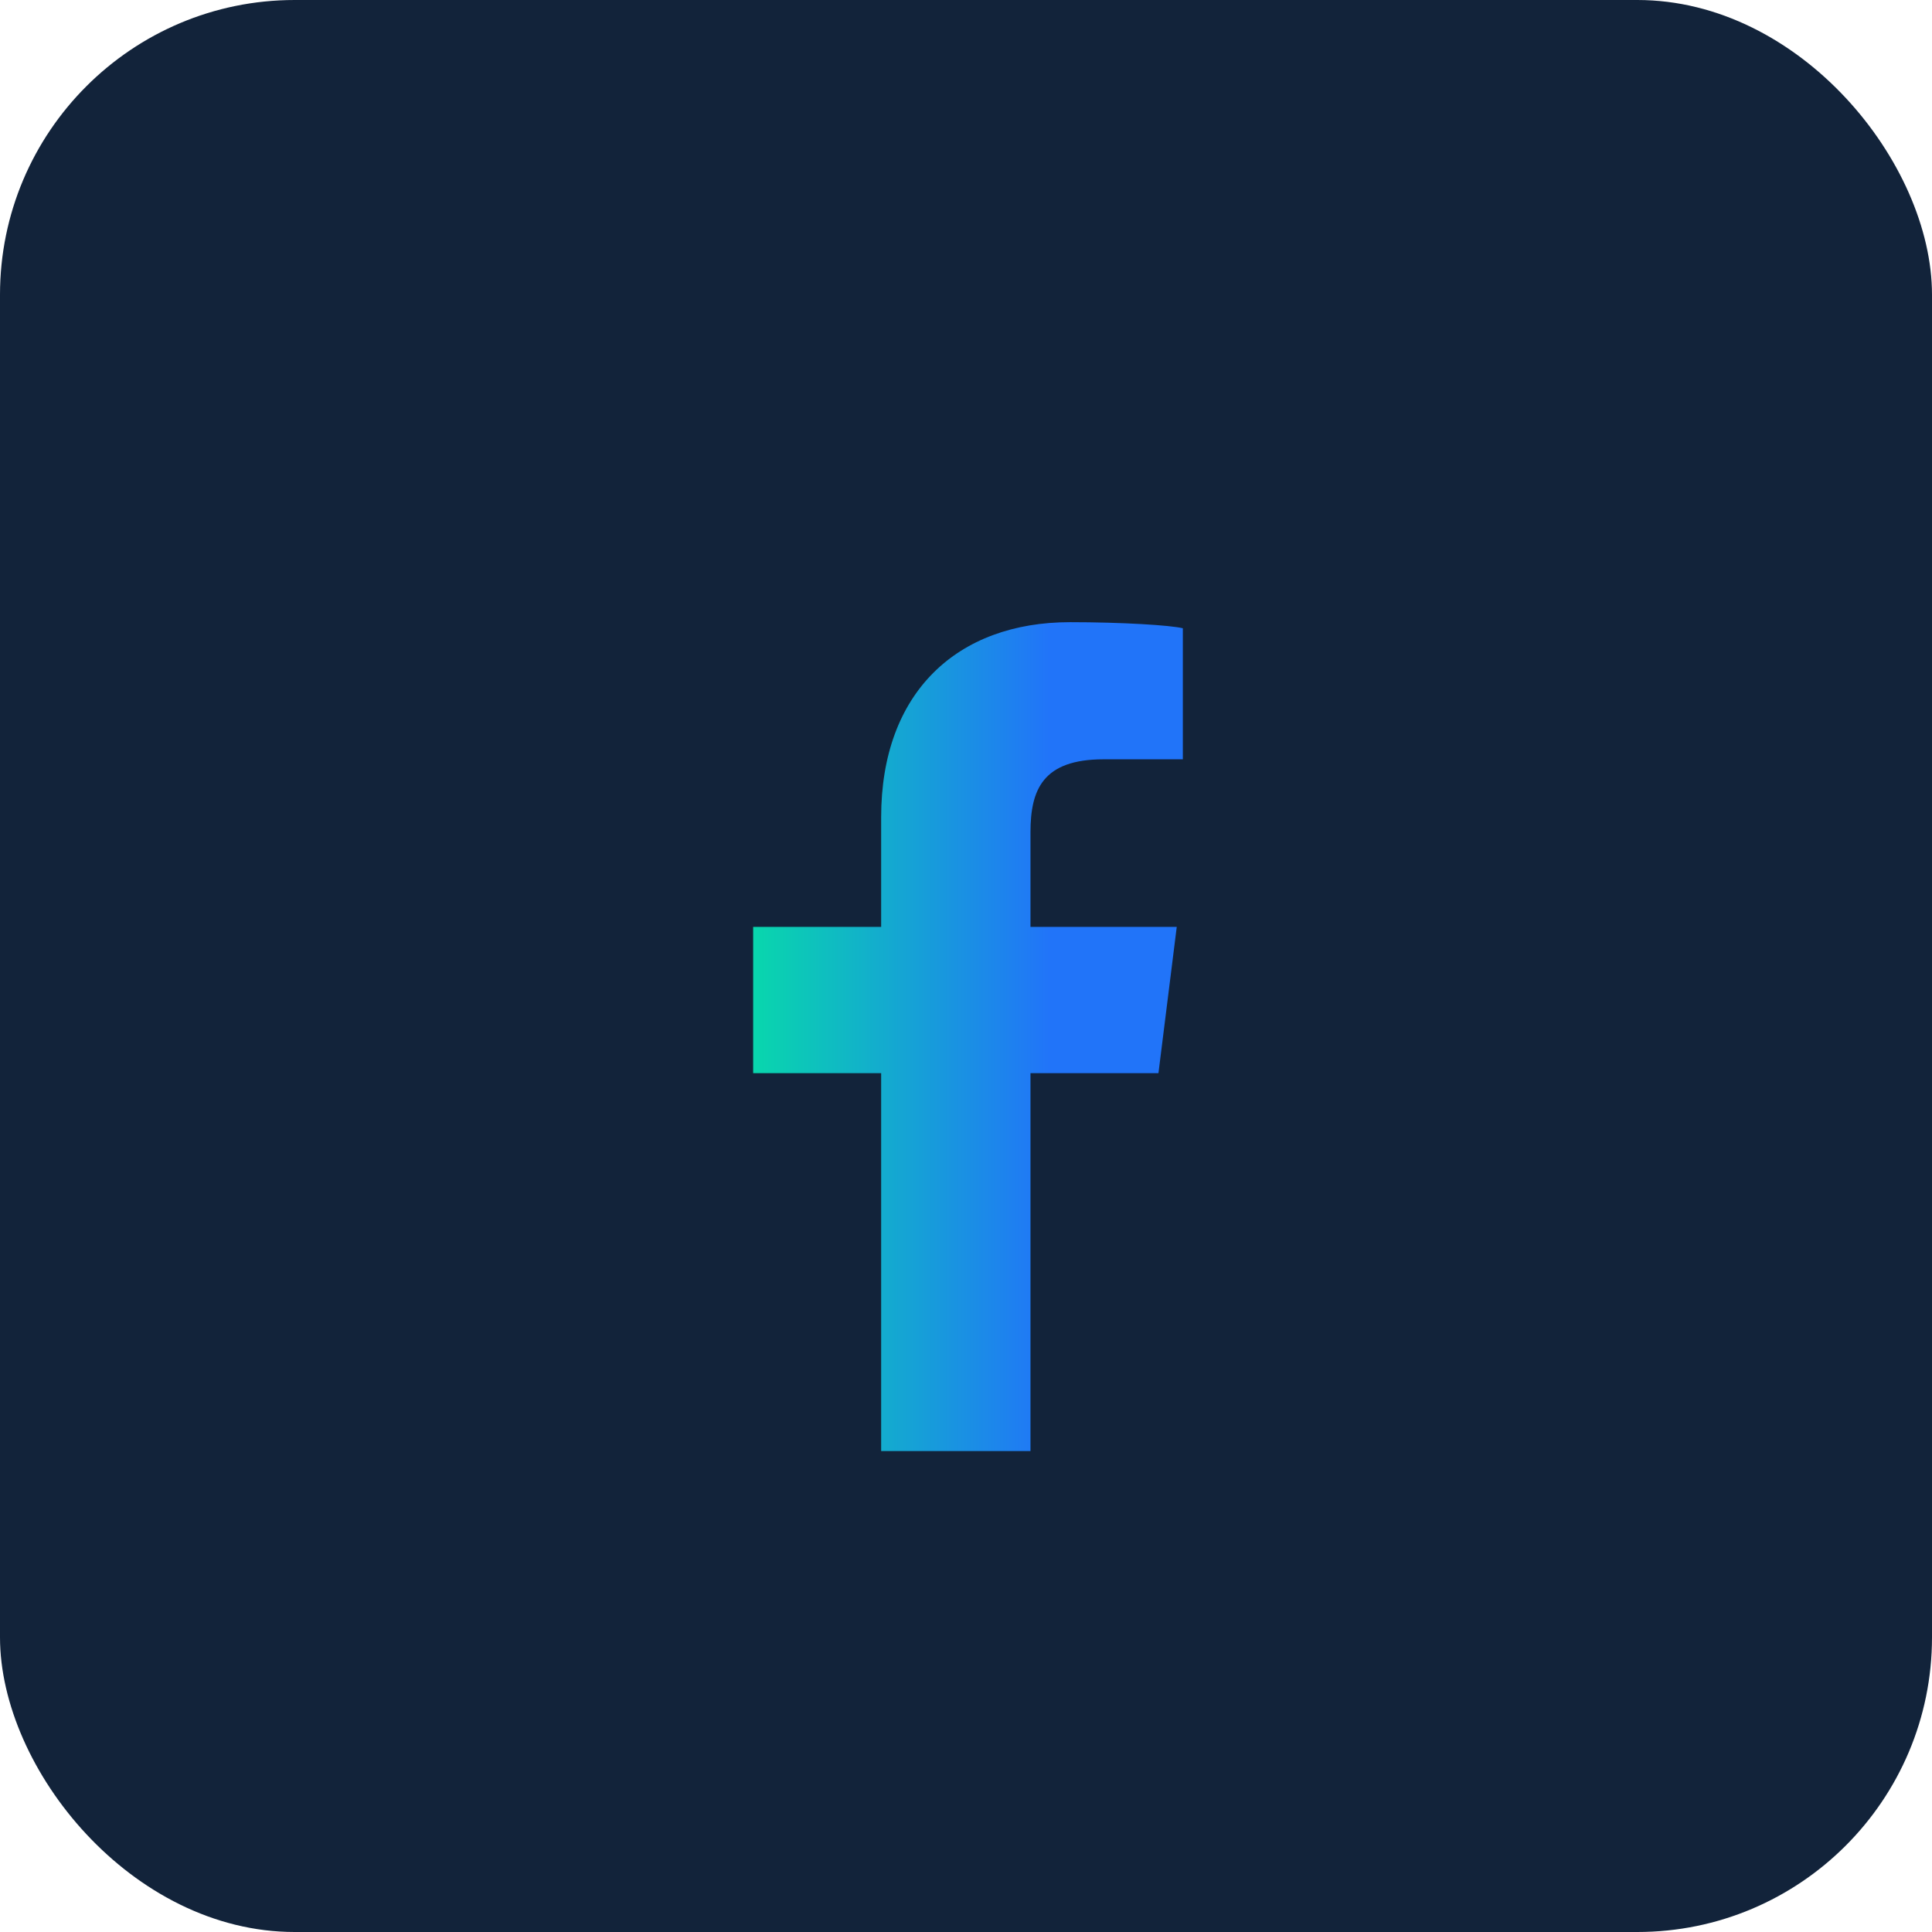 <svg width="59" height="59" viewBox="0 0 59 59" fill="none" xmlns="http://www.w3.org/2000/svg">
<rect width="59" height="59" rx="9" fill="#12233A"/>
<path d="M31.469 44.406V32.773H35.377L35.936 28.306H31.469V25.421C31.469 24.118 31.841 23.188 33.702 23.188H36.122V19.186C35.749 19.093 34.261 19 32.678 19C29.235 19 26.909 21.14 26.909 24.956V28.306H23V32.773H26.909V44.313H31.469V44.406Z" fill="url(#paint0_linear_831_1596)"/>
<defs>
<linearGradient id="paint0_linear_831_1596" x1="17.479" y1="31.703" x2="34.227" y2="31.703" gradientUnits="userSpaceOnUse">
<stop offset="0.14" stop-color="#00F992"/>
<stop offset="0.87" stop-color="#2174F9"/>
</linearGradient>
</defs>
</svg>
